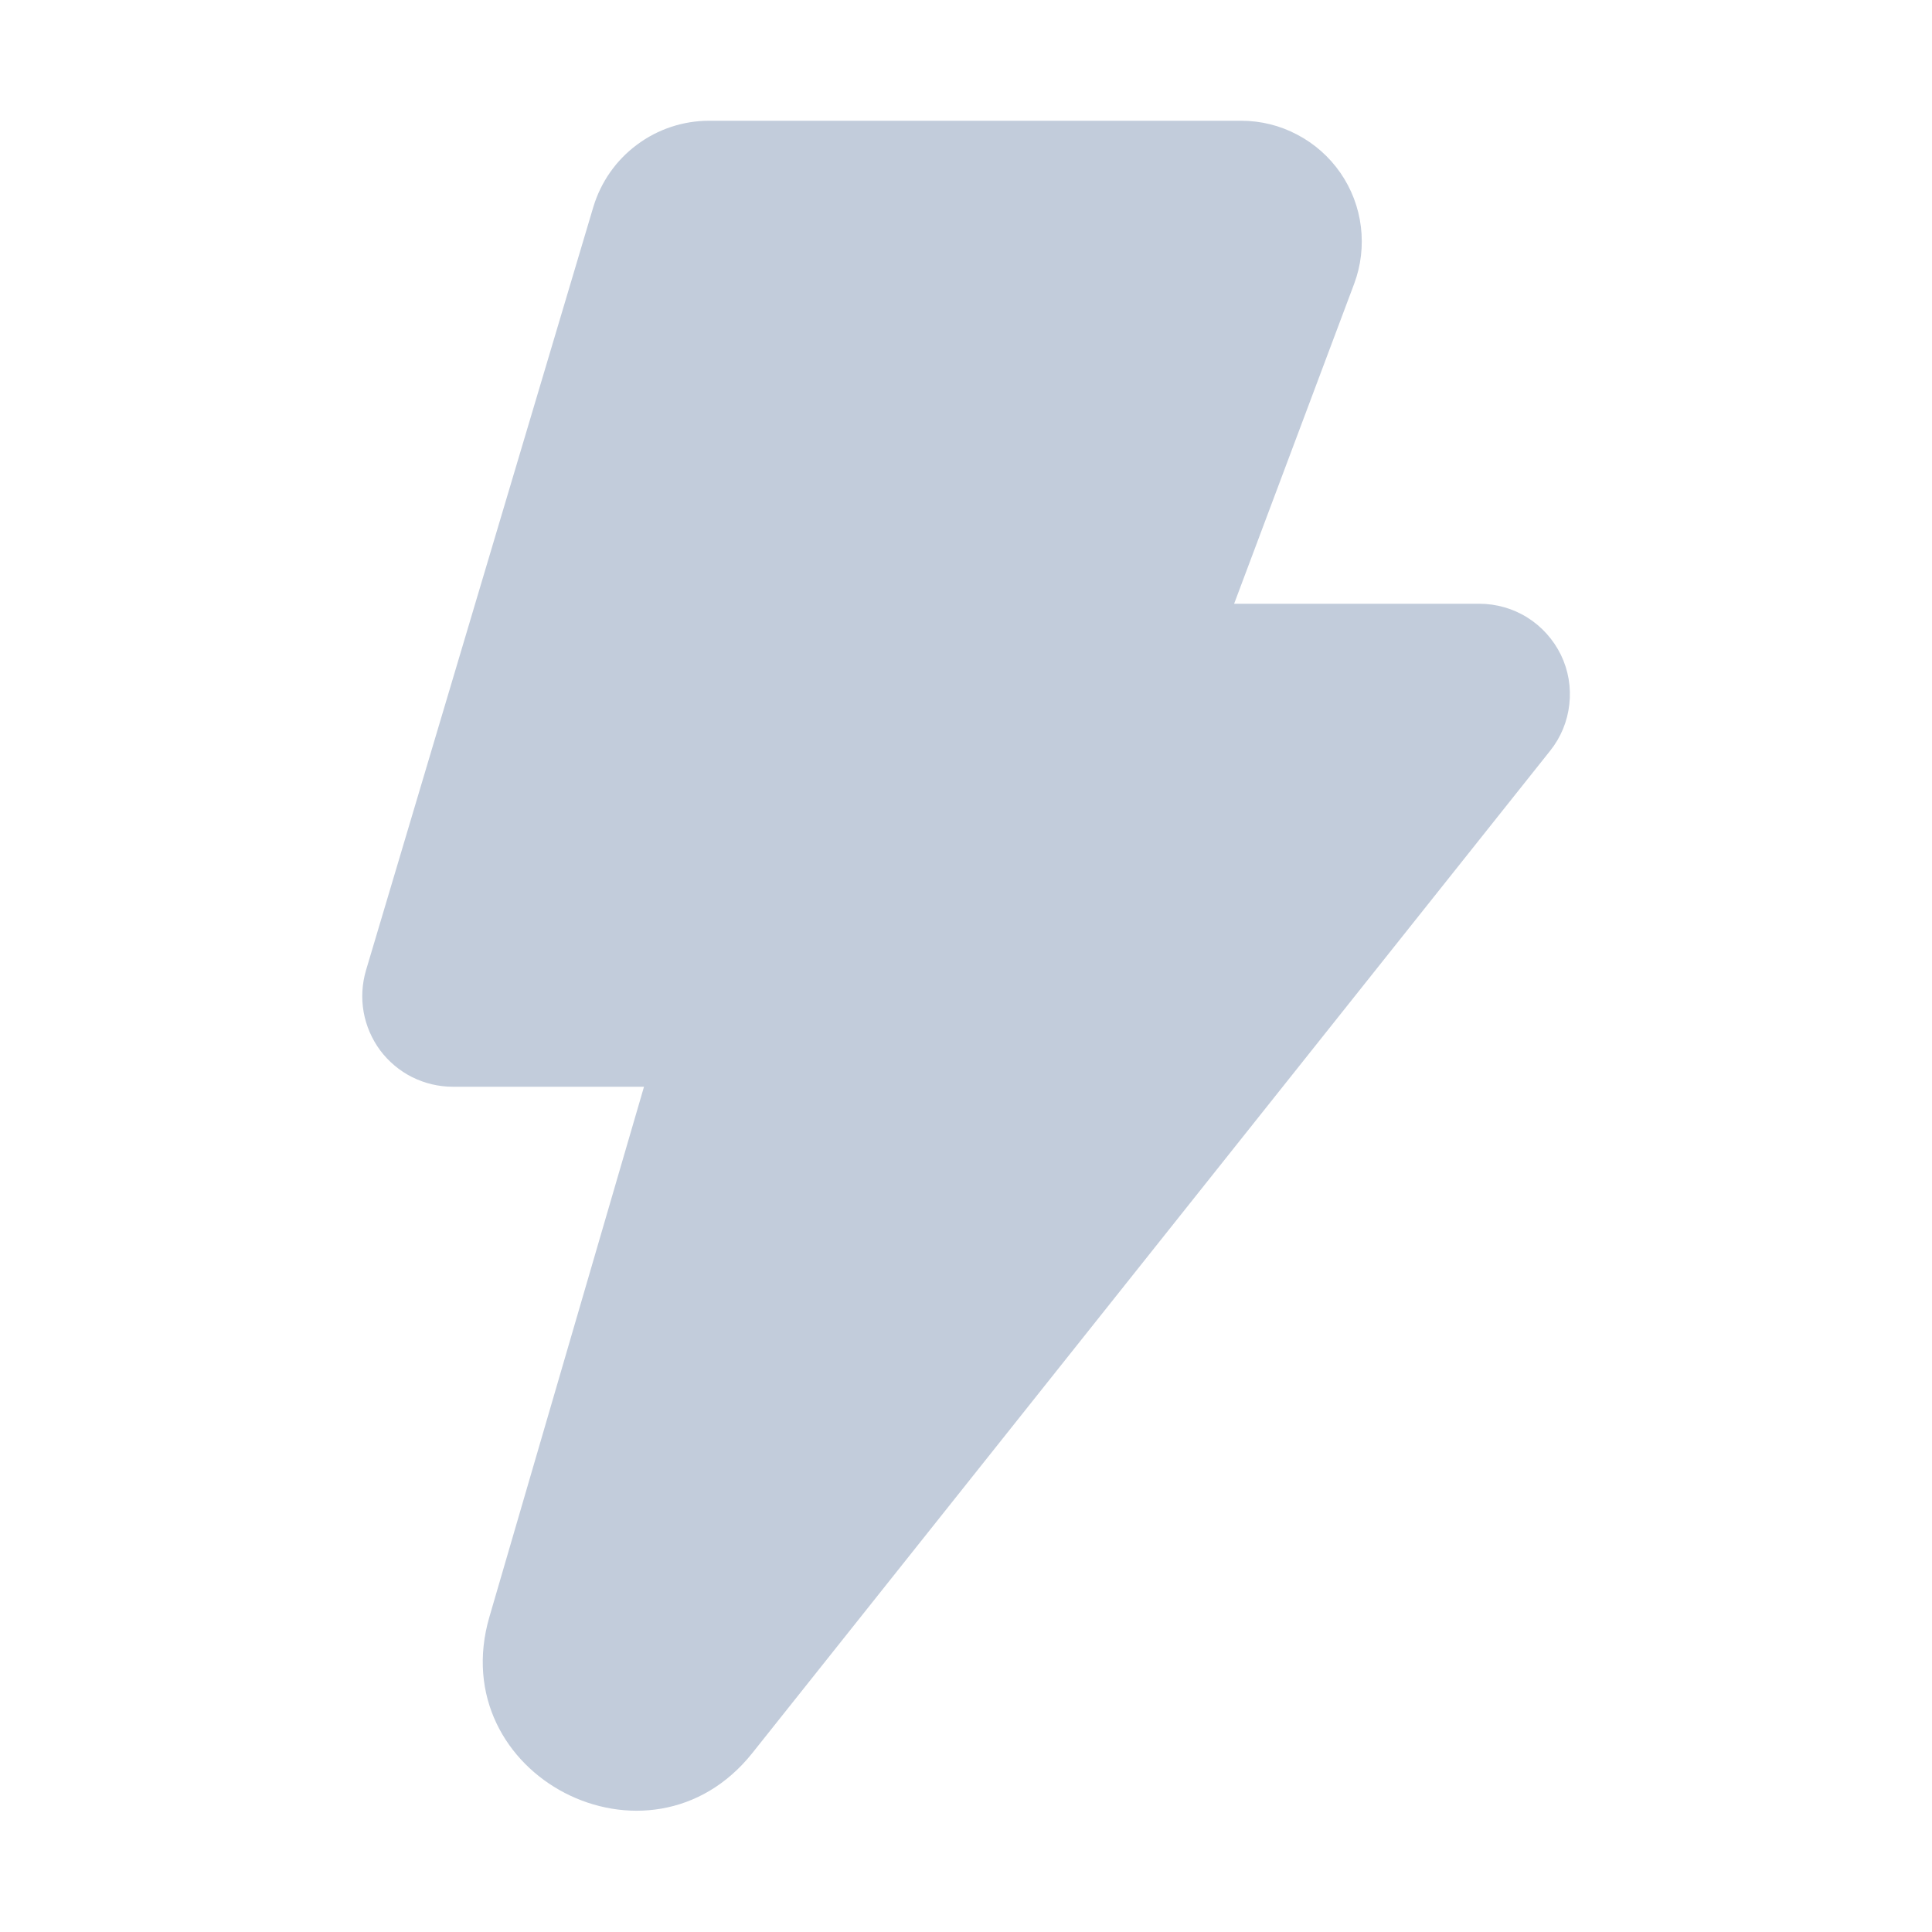<svg width="18" height="18" viewBox="0 0 18 18" fill="none" xmlns="http://www.w3.org/2000/svg">
<path d="M6.607 1.125C6.365 1.125 6.129 1.203 5.935 1.348C5.74 1.492 5.598 1.696 5.528 1.928L3.41 9.04C3.373 9.166 3.365 9.299 3.388 9.429C3.411 9.558 3.464 9.68 3.542 9.786C3.621 9.891 3.723 9.977 3.841 10.036C3.958 10.094 4.088 10.125 4.219 10.125H6L4.56 15.063C4.128 16.543 6.049 17.538 7.01 16.332L14.443 6.994C14.542 6.87 14.604 6.72 14.621 6.562C14.639 6.404 14.612 6.245 14.543 6.102C14.473 5.959 14.365 5.838 14.231 5.754C14.096 5.669 13.94 5.625 13.781 5.625H11.498L12.616 2.645C12.68 2.475 12.701 2.292 12.679 2.112C12.657 1.931 12.591 1.759 12.488 1.61C12.384 1.46 12.246 1.338 12.085 1.254C11.925 1.169 11.746 1.125 11.564 1.125H6.607Z" fill="#C2CCDB"/>
</svg>
